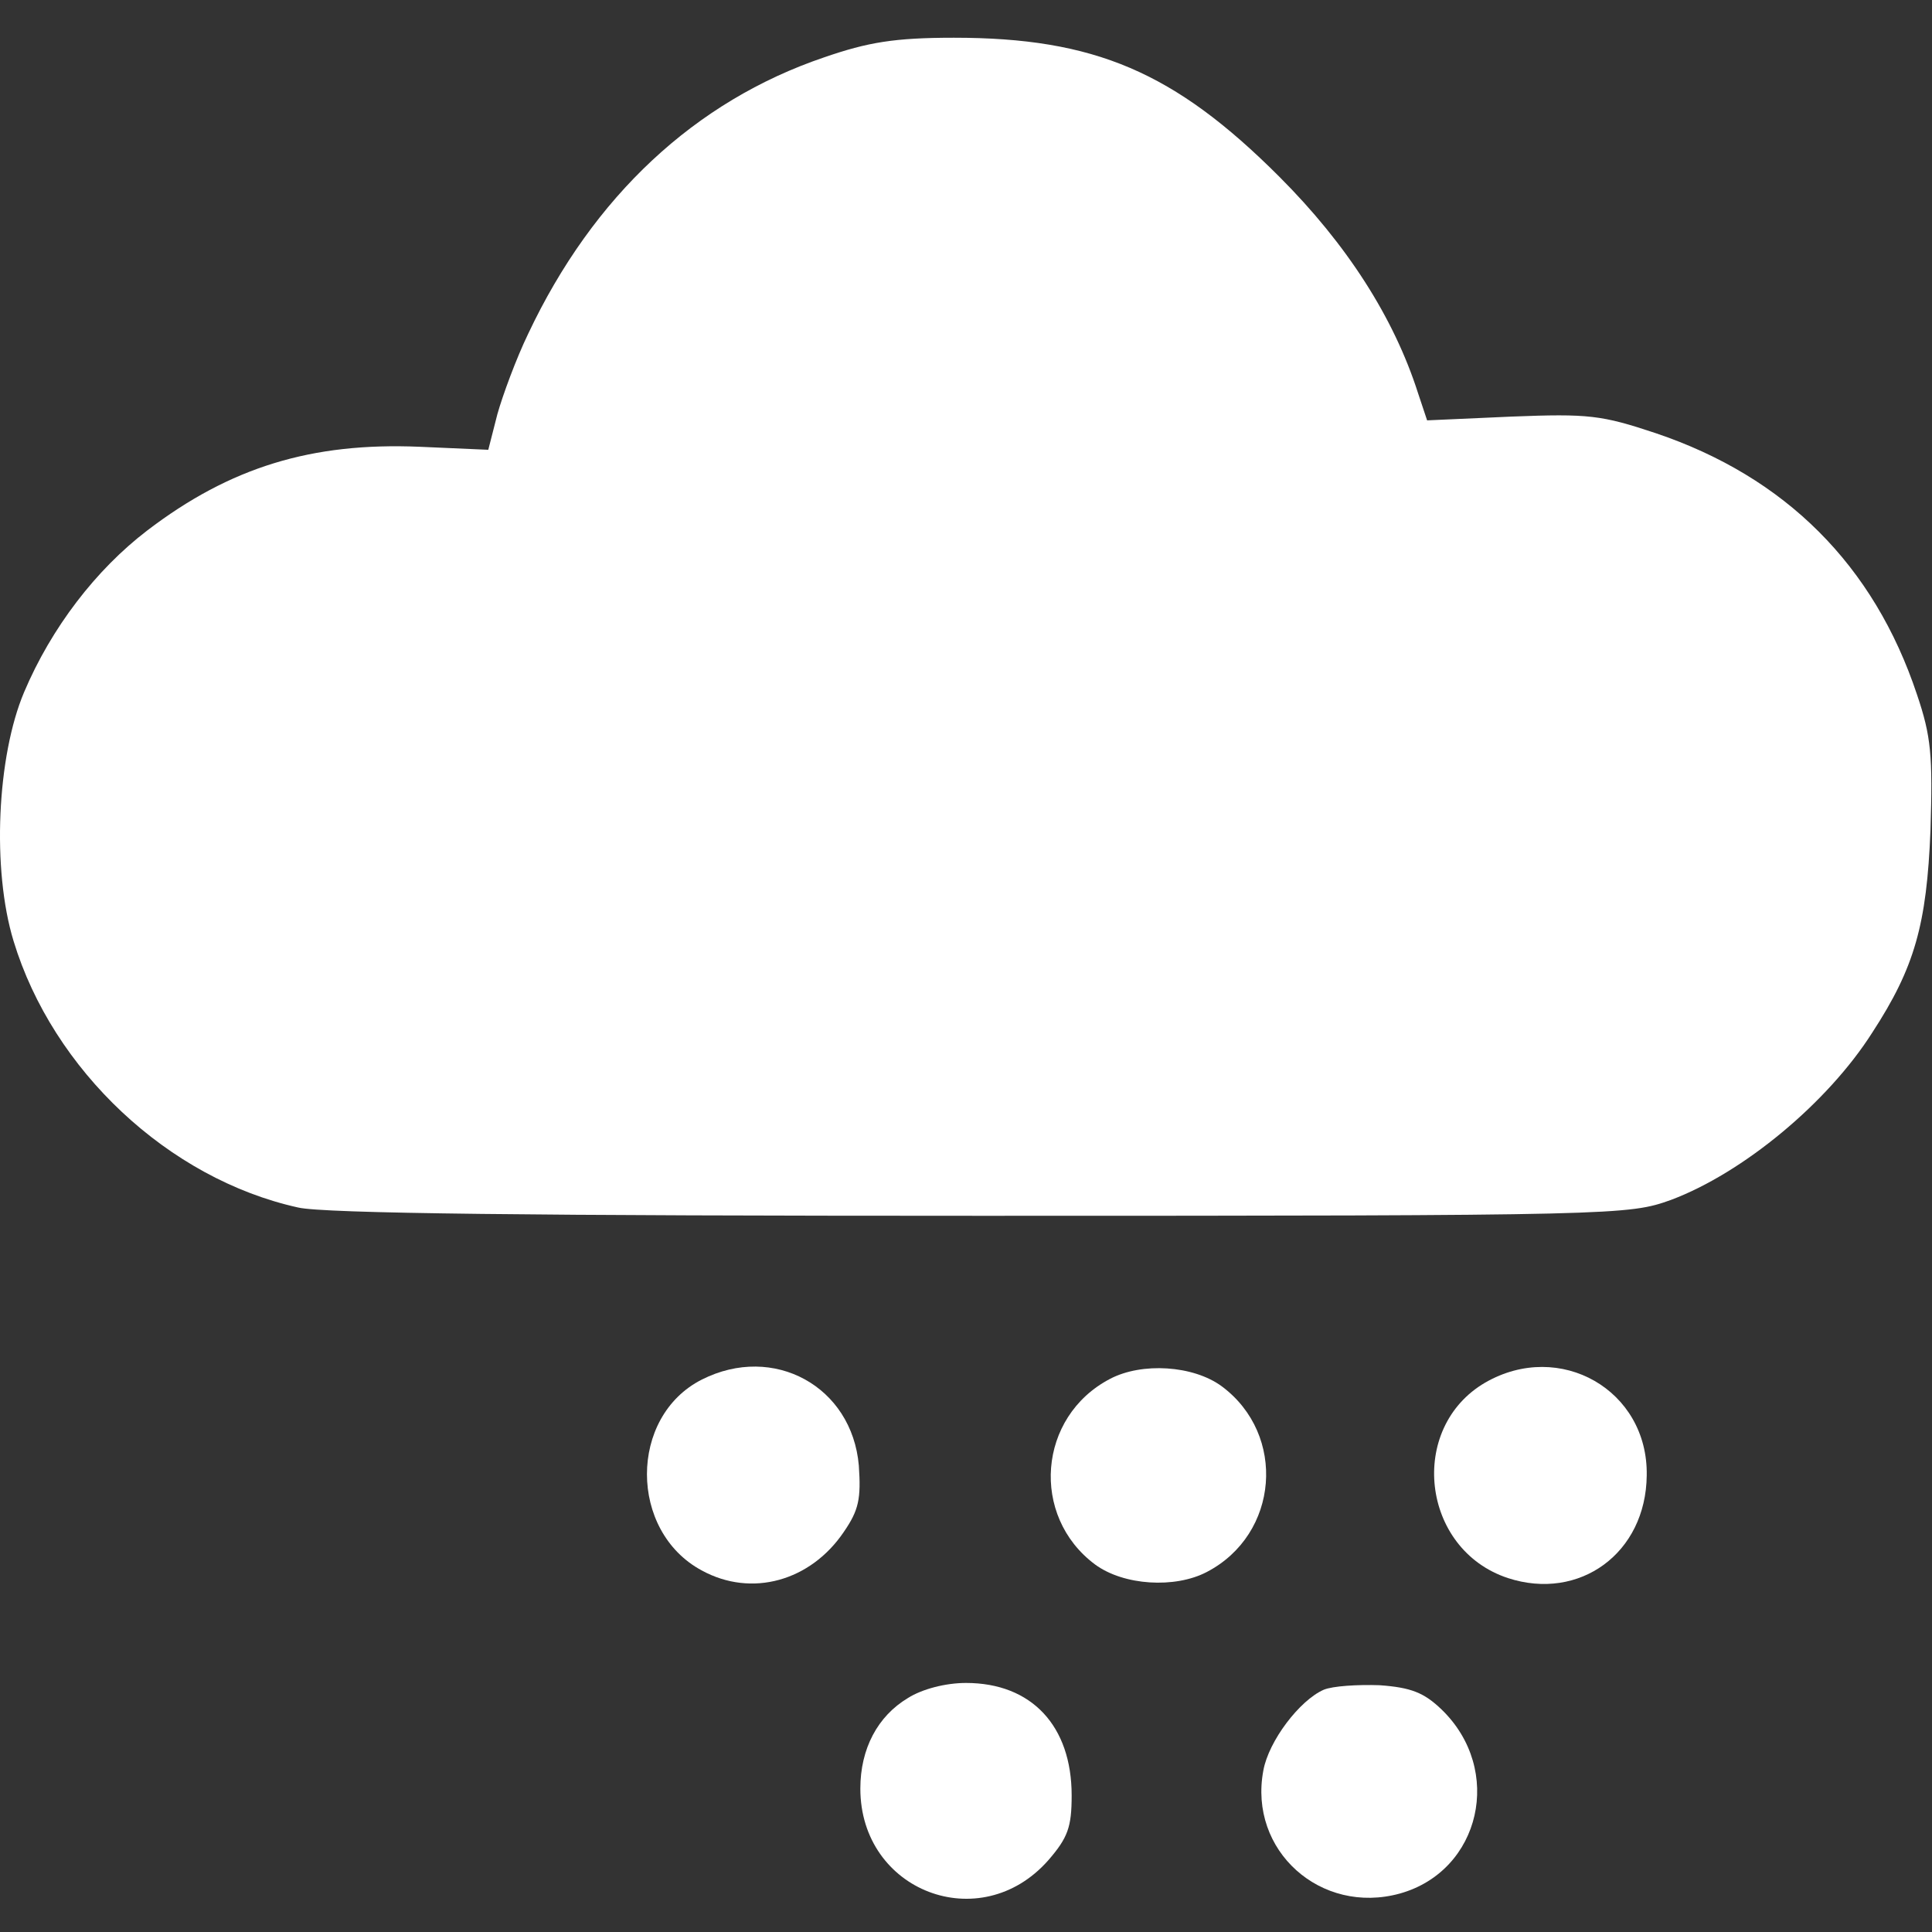 <?xml version="1.0" standalone="no"?>
<!DOCTYPE svg PUBLIC "-//W3C//DTD SVG 20010904//EN" "http://www.w3.org/TR/2001/REC-SVG-20010904/DTD/svg10.dtd">
<svg xmlns="http://www.w3.org/2000/svg" version="1.0" width="256pt" height="256pt" viewBox="0 0 256 256" preserveAspectRatio="xMidYMid meet">
<rect x="0" y="0" width="256" height="256" fill="#333333" stroke="none"/>
<g transform="translate(0,256) scale(0.1,-0.1)" fill="rgb(255,255,255)" stroke="none">
<path d="M1092 2484 c-171 -58 -306 -184 -392 -366 -16 -33 -34 -82 -41 -107 l-12 -47 -91 4 c-143 6 -251 -27 -361 -111 -68 -52 -127 -129 -163 -214 -36 -85 -43 -235 -14 -330 52 -171 205 -315 377 -353 34 -8 313 -11 906 -11 845 0 857 1 913 21 96 36 208 129 267 222 56 86 72 143 77 268 3 99 1 124 -18 180 -57 171 -174 288 -346 346 -72 24 -89 26 -191 22 l-112 -5 -12 36 c-32 100 -94 197 -184 287 -139 139 -245 184 -431 184 -79 0 -114 -6 -172 -26z"/>
<path d="M930 732 c-97 -49 -97 -201 0 -253 66 -36 144 -14 188 51 20 29 23 44 20 88 -9 105 -113 162 -208 114z"/>
<path d="M1471 733 c-96 -50 -106 -182 -20 -246 38 -28 106 -32 148 -10 96 50 106 182 20 246 -38 28 -106 32 -148 10z"/>
<path d="M1968 728 c-103 -60 -85 -221 30 -259 95 -31 183 33 184 136 2 113 -115 180 -214 123z"/>
<path d="M1203 310 c-40 -24 -63 -67 -63 -120 0 -136 159 -197 249 -95 26 30 31 44 31 86 0 92 -53 149 -140 149 -27 0 -58 -8 -77 -20z"/>
<path d="M1754 321 c-32 -14 -73 -68 -80 -107 -20 -106 76 -192 181 -163 107 30 138 164 55 244 -23 22 -40 29 -82 32 -29 1 -62 -1 -74 -6z"/>
</g>
</svg>
